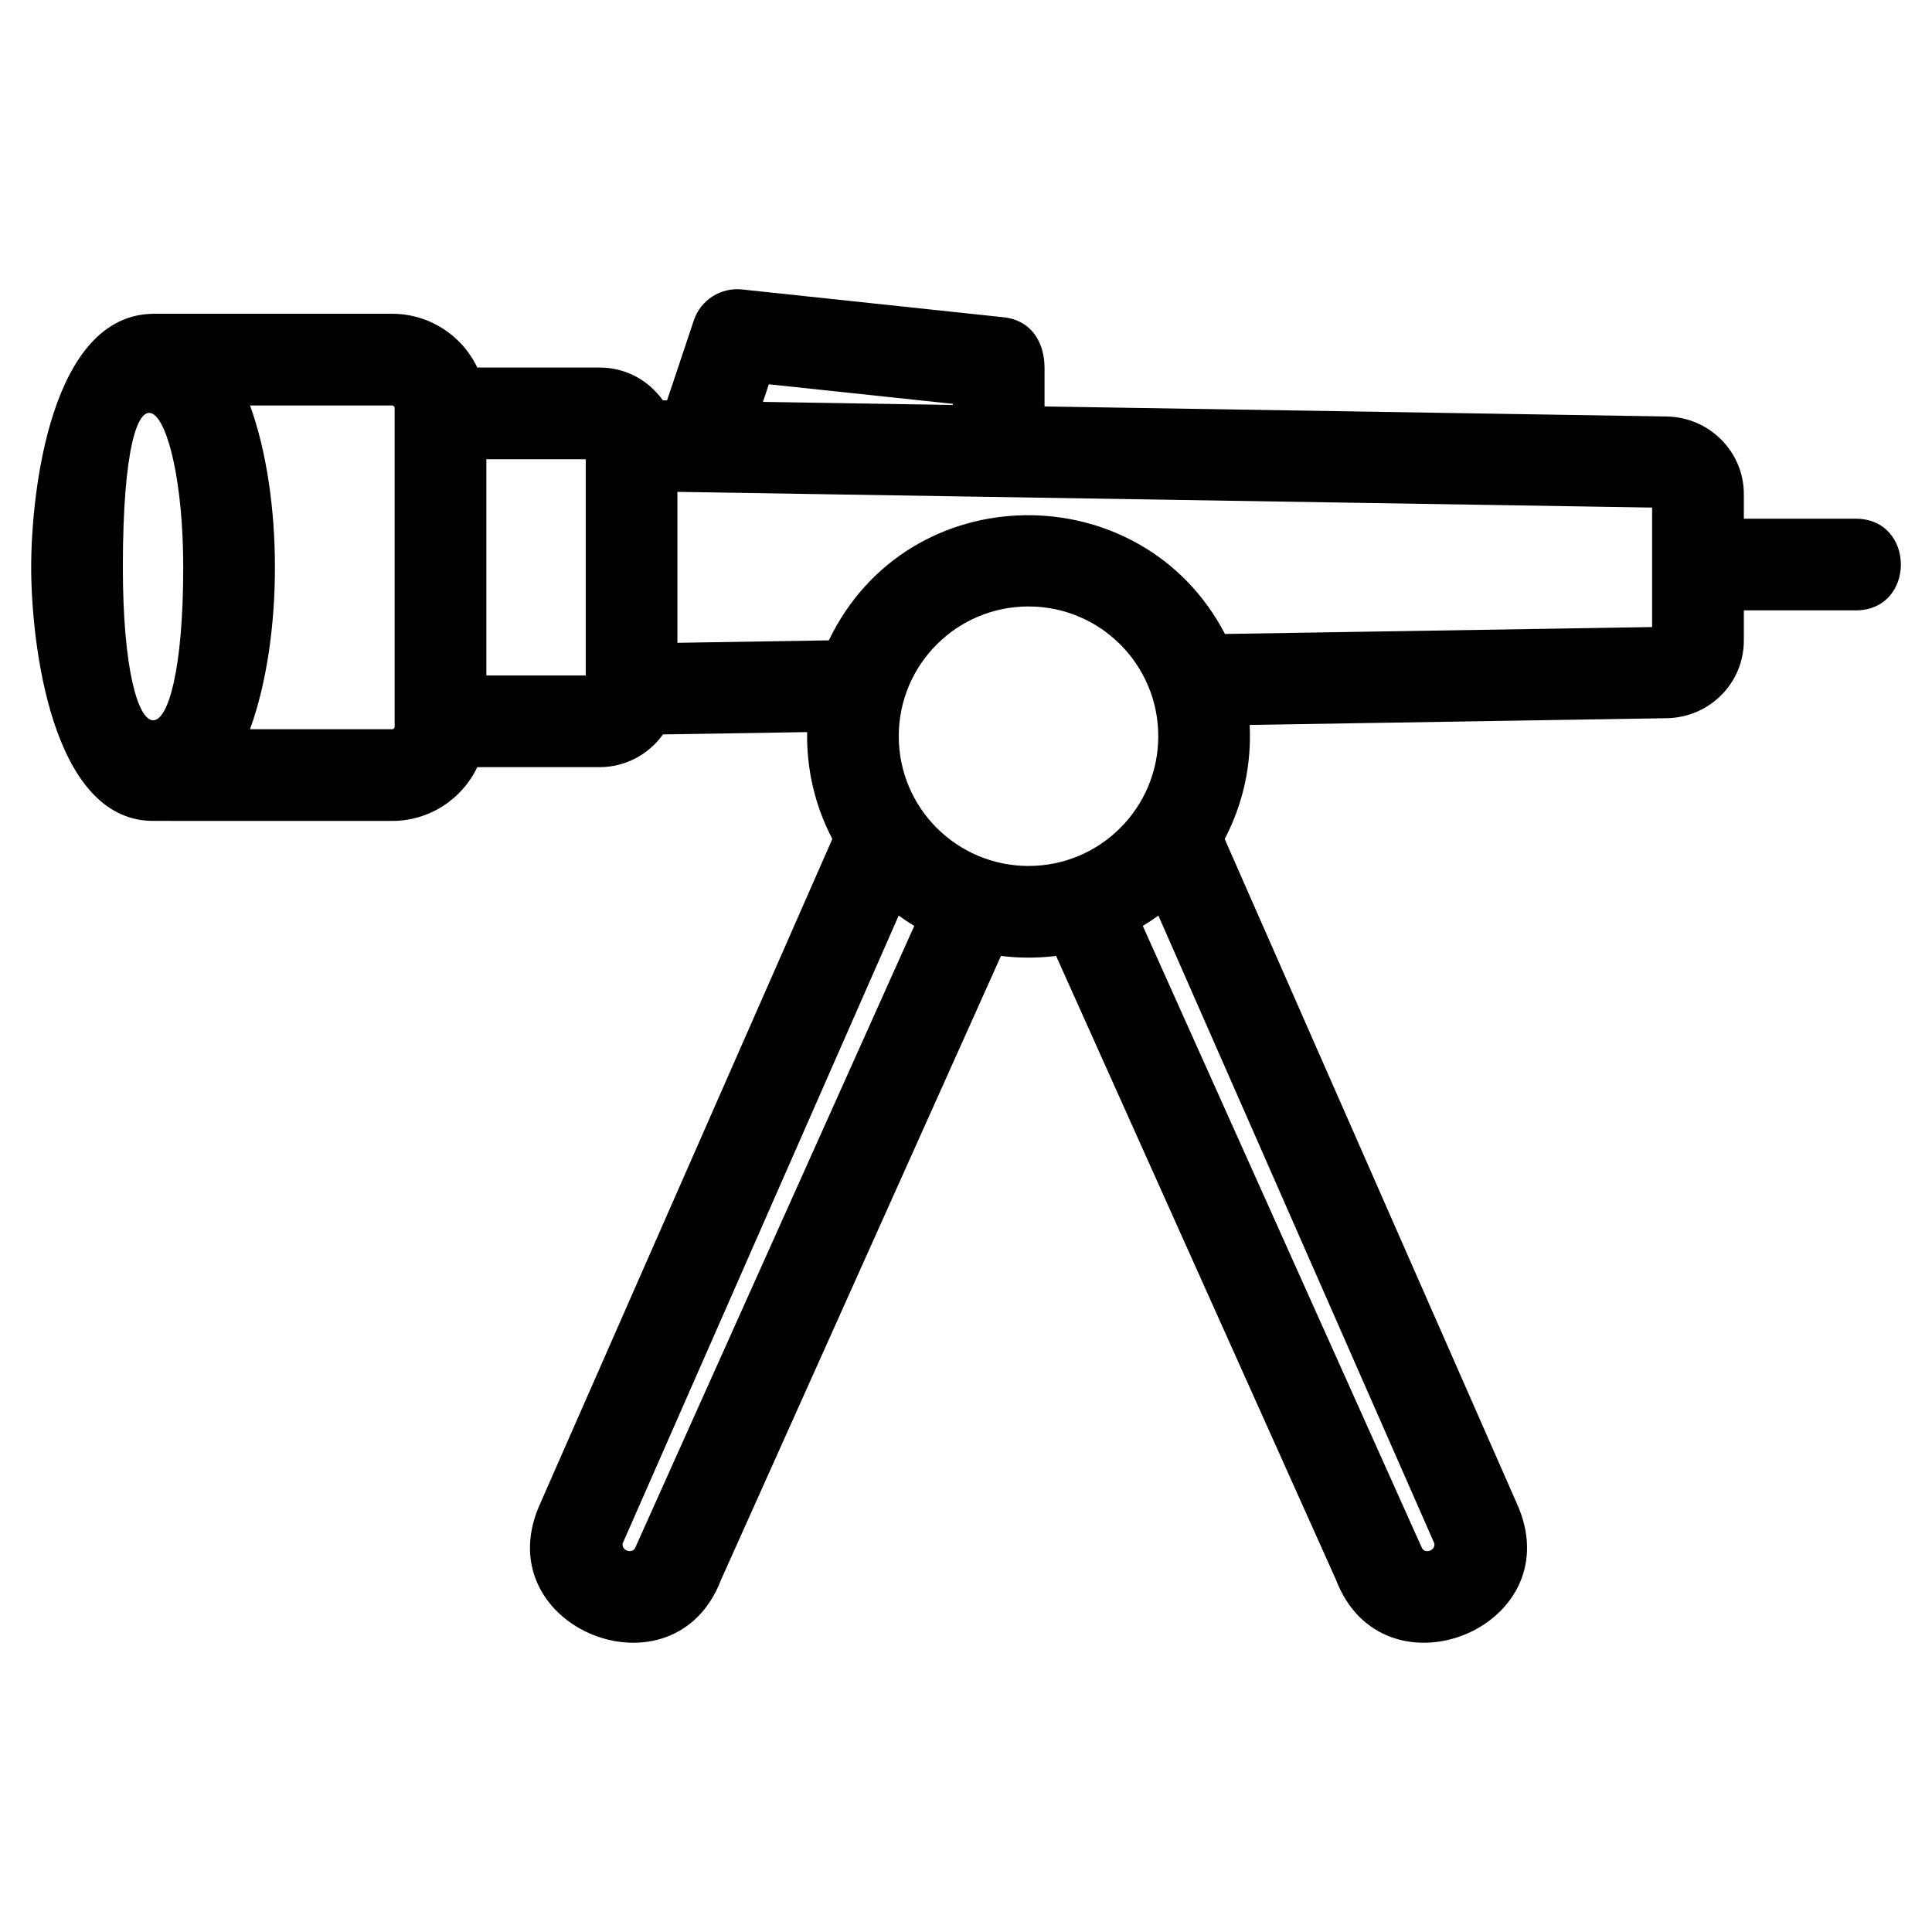 <?xml version="1.0" encoding="UTF-8"?>
<!-- Uploaded to: SVG Repo, www.svgrepo.com, Generator: SVG Repo Mixer Tools -->
<svg fill="#000000" width="800px" height="800px" version="1.1" viewBox="144 144 512 512" xmlns="http://www.w3.org/2000/svg">
 <path d="m210.26 251.45c8.801 24.25 8.801 61.547 0 85.801h37.695c0.32 0 0.629-0.316 0.629-0.637v-84.535c0-0.32-0.309-0.629-0.629-0.629zm113.26 22.898v40.004l40.129-0.648c21.07-43.836 82.914-44.035 104.98-1.695l113.2-1.828v-31.668c-86.105-1.387-172.21-2.777-258.32-4.164zm-2.738-24.254 7.086-21.184c1.84-5.492 7.234-8.789 12.766-8.199l69.312 7.367c7.383 0.781 10.867 6.664 10.867 13.438v10.199l164.87 2.66c11.27 0.18 20.453 9.277 20.453 20.594v6.492h29.633c15.977 0 15.977 24.297 0 24.297h-29.633v7.981c0 11.359-9.141 20.418-20.453 20.594l-110.51 1.785c0.523 10.508-1.719 20.891-6.617 30.219l77.895 177.19c13.211 32.188-36.012 51.531-48.406 19.125l-74.168-165.32c-4.852 0.602-9.77 0.602-14.613 0l-74.18 165.32c-12.43 32.555-61.902 12.852-48.293-19.352l77.785-176.96c-4.582-8.742-6.859-18.457-6.676-28.324l-38.207 0.613c-3.875 5.434-10.117 8.676-16.809 8.676h-32.402c-4.125 8.656-12.871 14.25-22.516 14.25l-63.742-0.008c-26.734-0.445-31.961-47.492-31.961-67.195 0-19.969 5.141-66.824 32.301-67.195h63.402c9.645 0 18.395 5.586 22.516 14.25h32.402c6.809 0 12.863 3.231 16.773 8.672l1.129 0.02zm75.734 1.227v-0.297l-48.77-5.184-1.559 4.664zm54.465 135.32c-1.34 0.969-2.715 1.887-4.129 2.738l73.875 164.64c0.805 2.106 3.949 0.738 3.332-1.125zm-64.695 2.738c-1.418-0.855-2.797-1.766-4.129-2.738l-73.086 166.25c-0.625 1.91 2.539 3.195 3.34 1.125zm30.281-84.66c-18.996 0-34.387 15.395-34.387 34.383 0 18.996 15.398 34.387 34.387 34.387 18.996 0 34.387-15.395 34.387-34.387 0-18.988-15.395-34.383-34.387-34.383zm-117.34-39.012h-26.336v57.297h26.336zm-122.67 28.645c0 53.727 16 54.371 16 0 0-44.73-16-63.617-16 0z"/>
</svg>